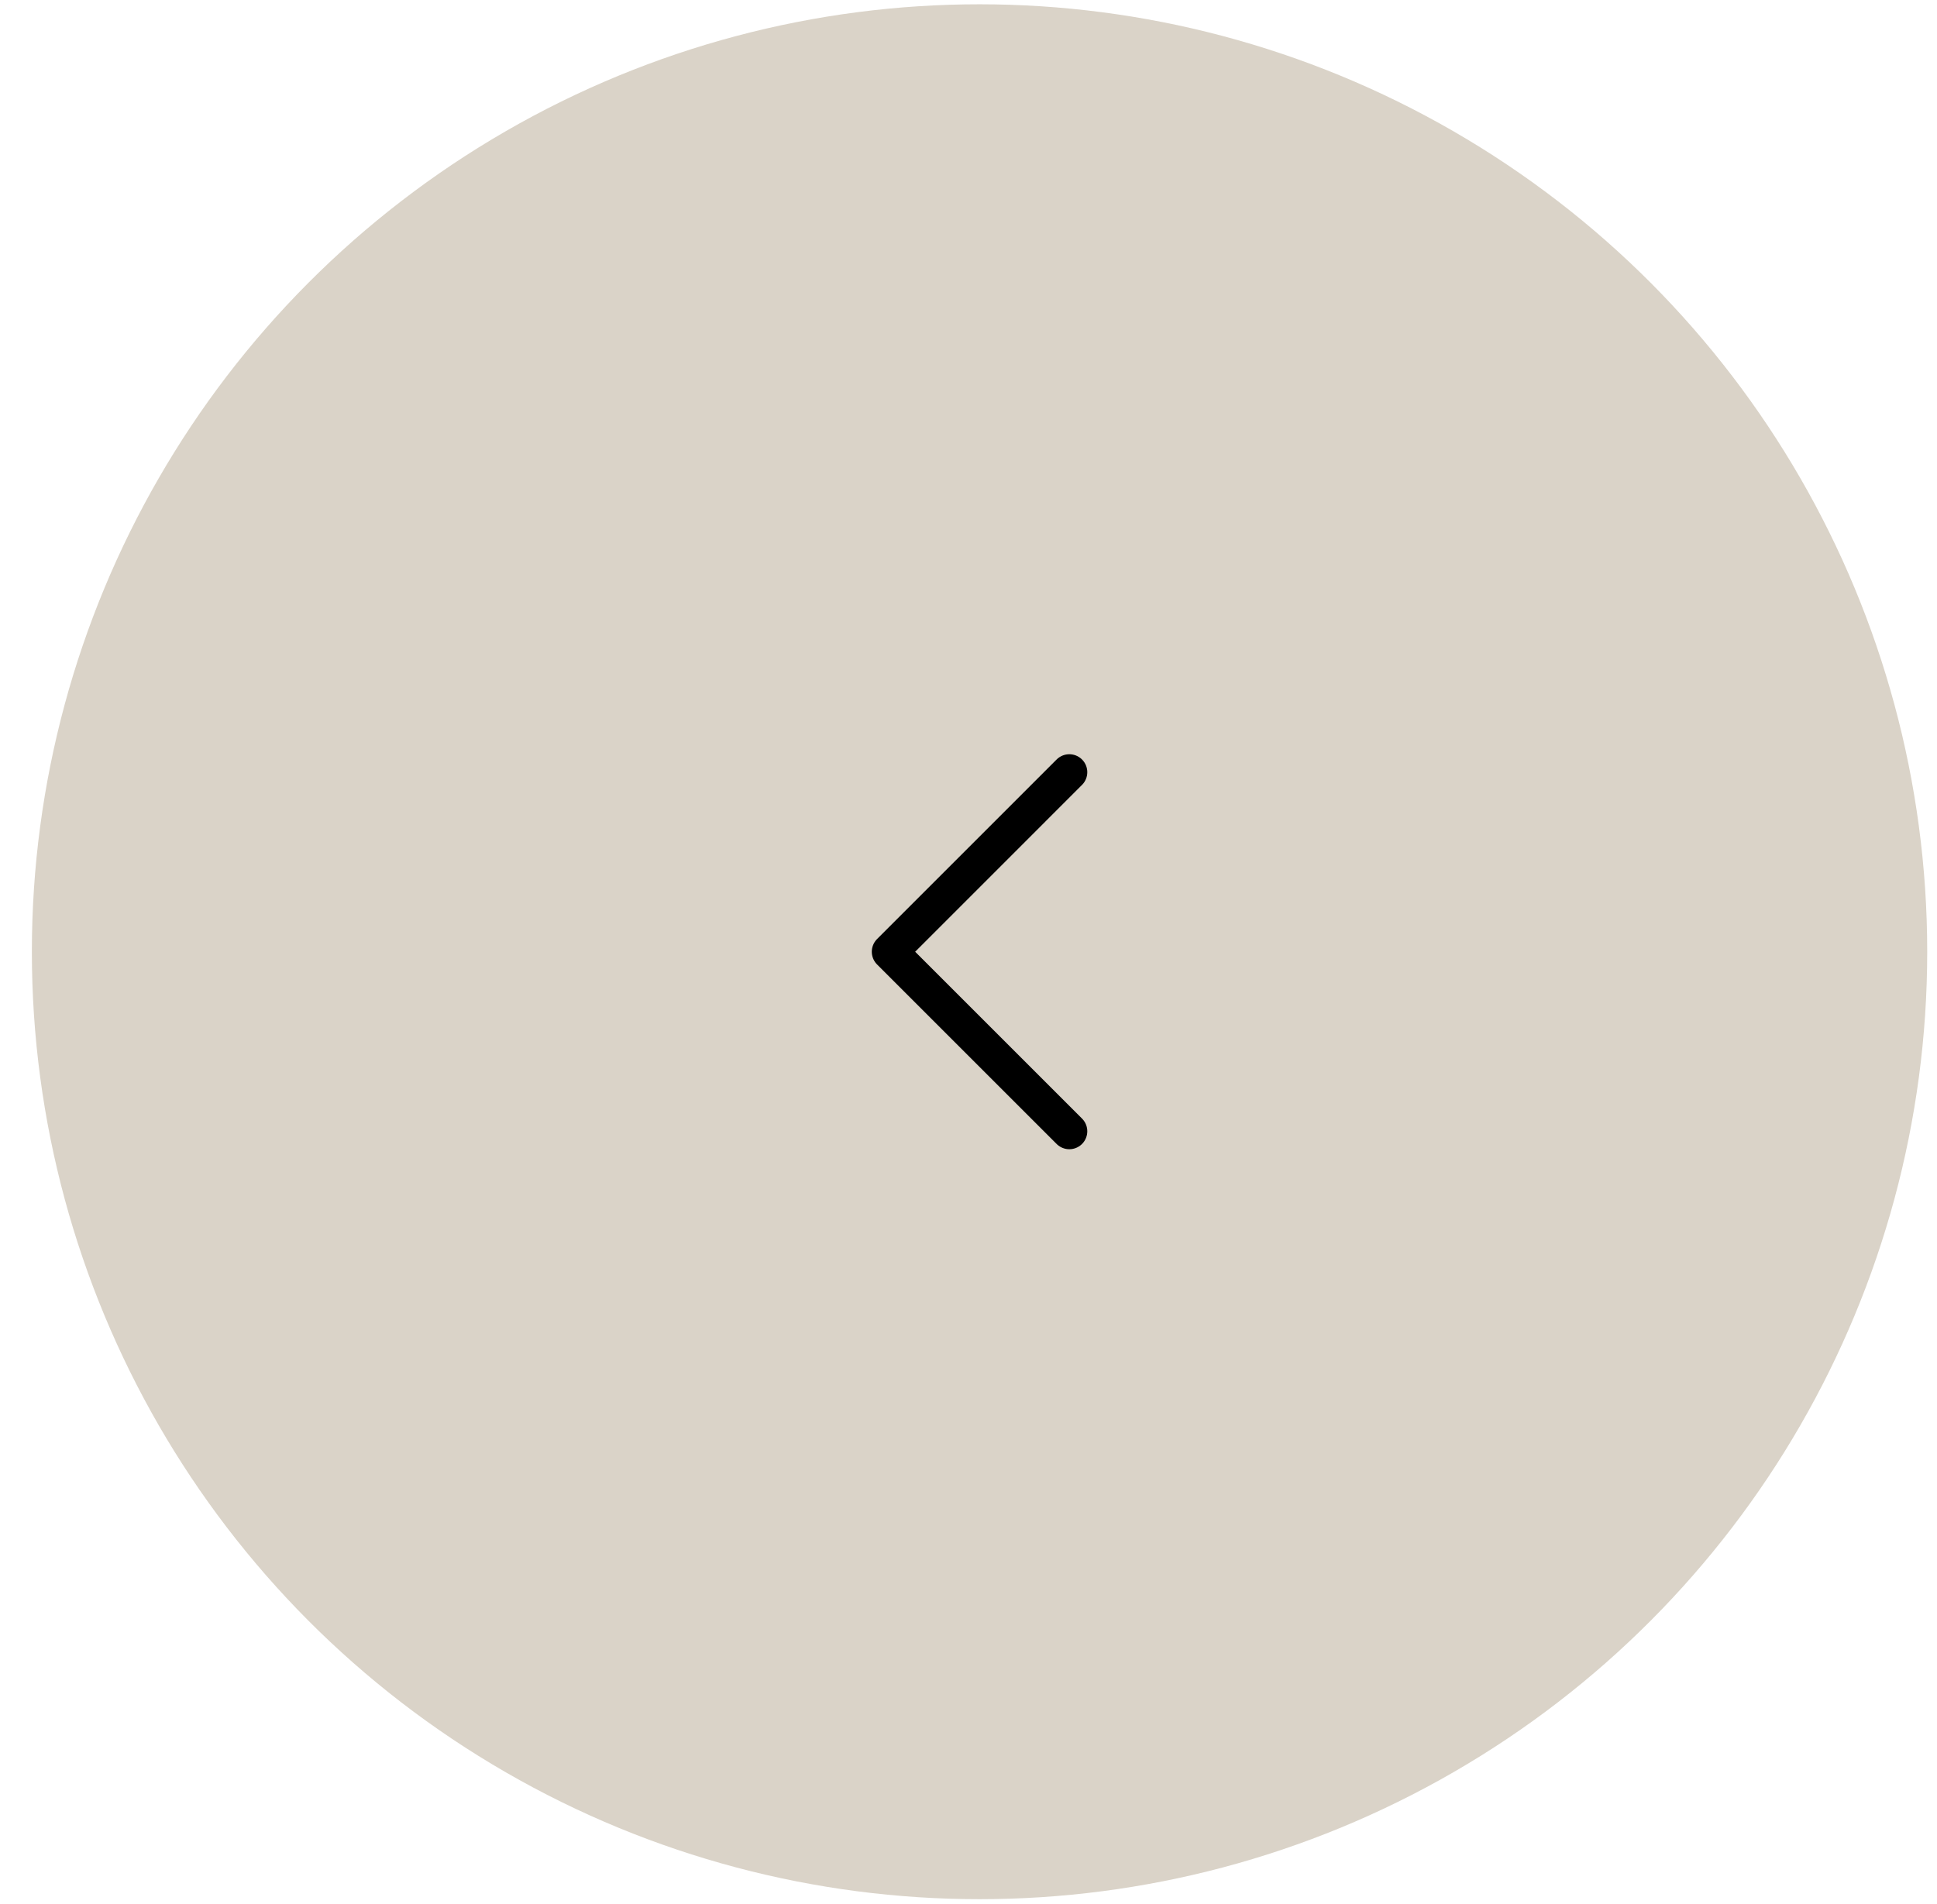 <?xml version="1.0" encoding="UTF-8"?> <svg xmlns="http://www.w3.org/2000/svg" width="60" height="59" viewBox="0 0 60 59" fill="none"><circle cx="30.342" cy="29.488" r="29.355" transform="rotate(-180 30.342 29.488)" fill="#DAD3C8"></circle><path d="M33.123 23.925L27.561 29.488ZM27.561 29.488L33.123 35.05Z" fill="#DAD3C8"></path><path d="M33.123 23.925L27.561 29.488L33.123 35.05" stroke="black" stroke-width="1.113" stroke-linecap="round" stroke-linejoin="round"></path></svg> 